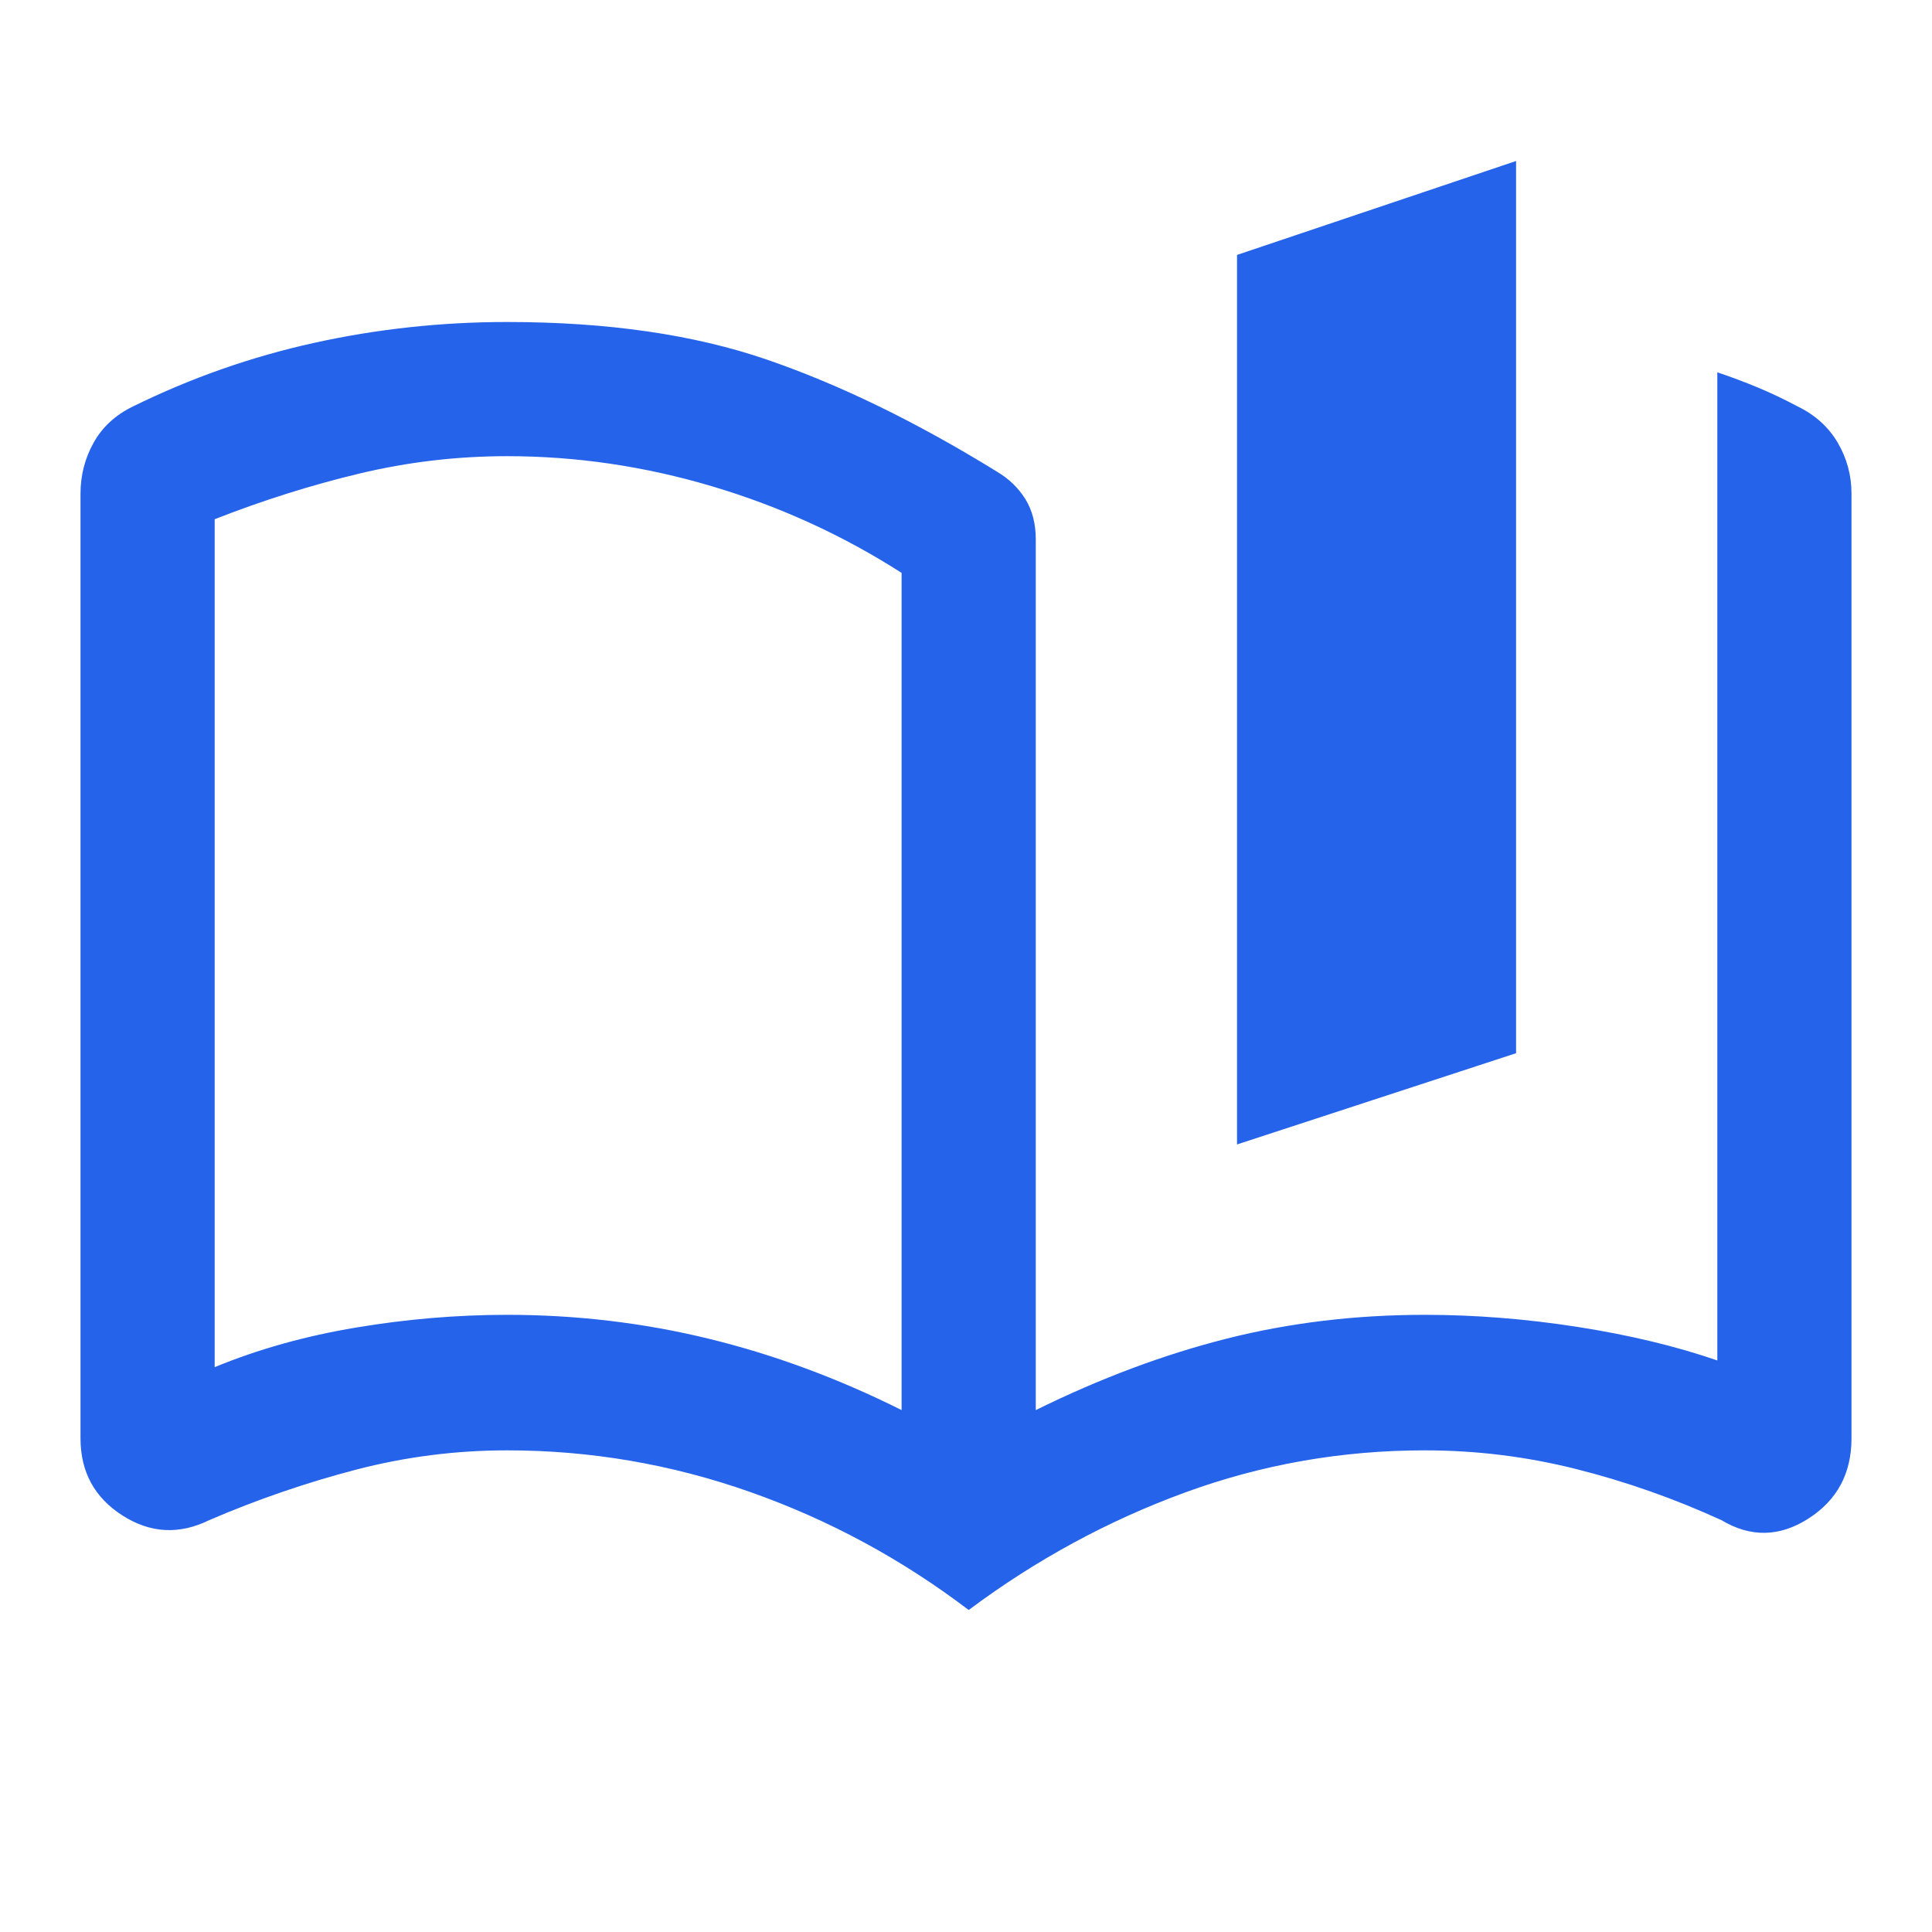 <svg xmlns="http://www.w3.org/2000/svg" height="40px" viewBox="0 -960 960 960" width="40px" fill="#2563eb">
    <path d="M448-259.33v-416q-43.67-28-94.08-43t-101.92-15q-37.33 0-73.5 8.66Q142.33-716 106.67-702v421.33Q139-294 176.83-300.33q37.84-6.34 75.17-6.34 51.38 0 100.02 11.84Q400.67-283 448-259.33ZM481.33-160q-50-38-108.66-58.67Q314-239.33 252-239.33q-38.36 0-75.35 9.66-36.98 9.67-72.65 25-22.4 11-43.2-2.33Q40-220.33 40-245.33v-469.34q0-13.66 6.5-25.33Q53-751.67 66-758q43.33-21.33 90.26-31.67Q203.19-800 252-800q74.67 0 129 18.67 54.33 18.66 114.33 55.66 9 5.34 14.17 13.67t5.17 20v432.67q48-23.67 94.83-35.5 46.83-11.84 98.5-11.84 37.33 0 75.83 6t69.5 16.67v-491q10.23 3.43 20.12 7.55 9.88 4.12 19.88 9.45 13 6.33 19.84 18 6.83 11.67 6.83 25.33v469.34q0 26.26-21.5 39.96t-43.17.7q-35-16-71.98-25.33-36.99-9.33-75.35-9.33-62 0-119.33 21-57.34 21-107.34 58.33Zm133.34-231.33v-442L753.33-880v443.33l-138.66 45.34Zm-337.34-105Z"/>
</svg>